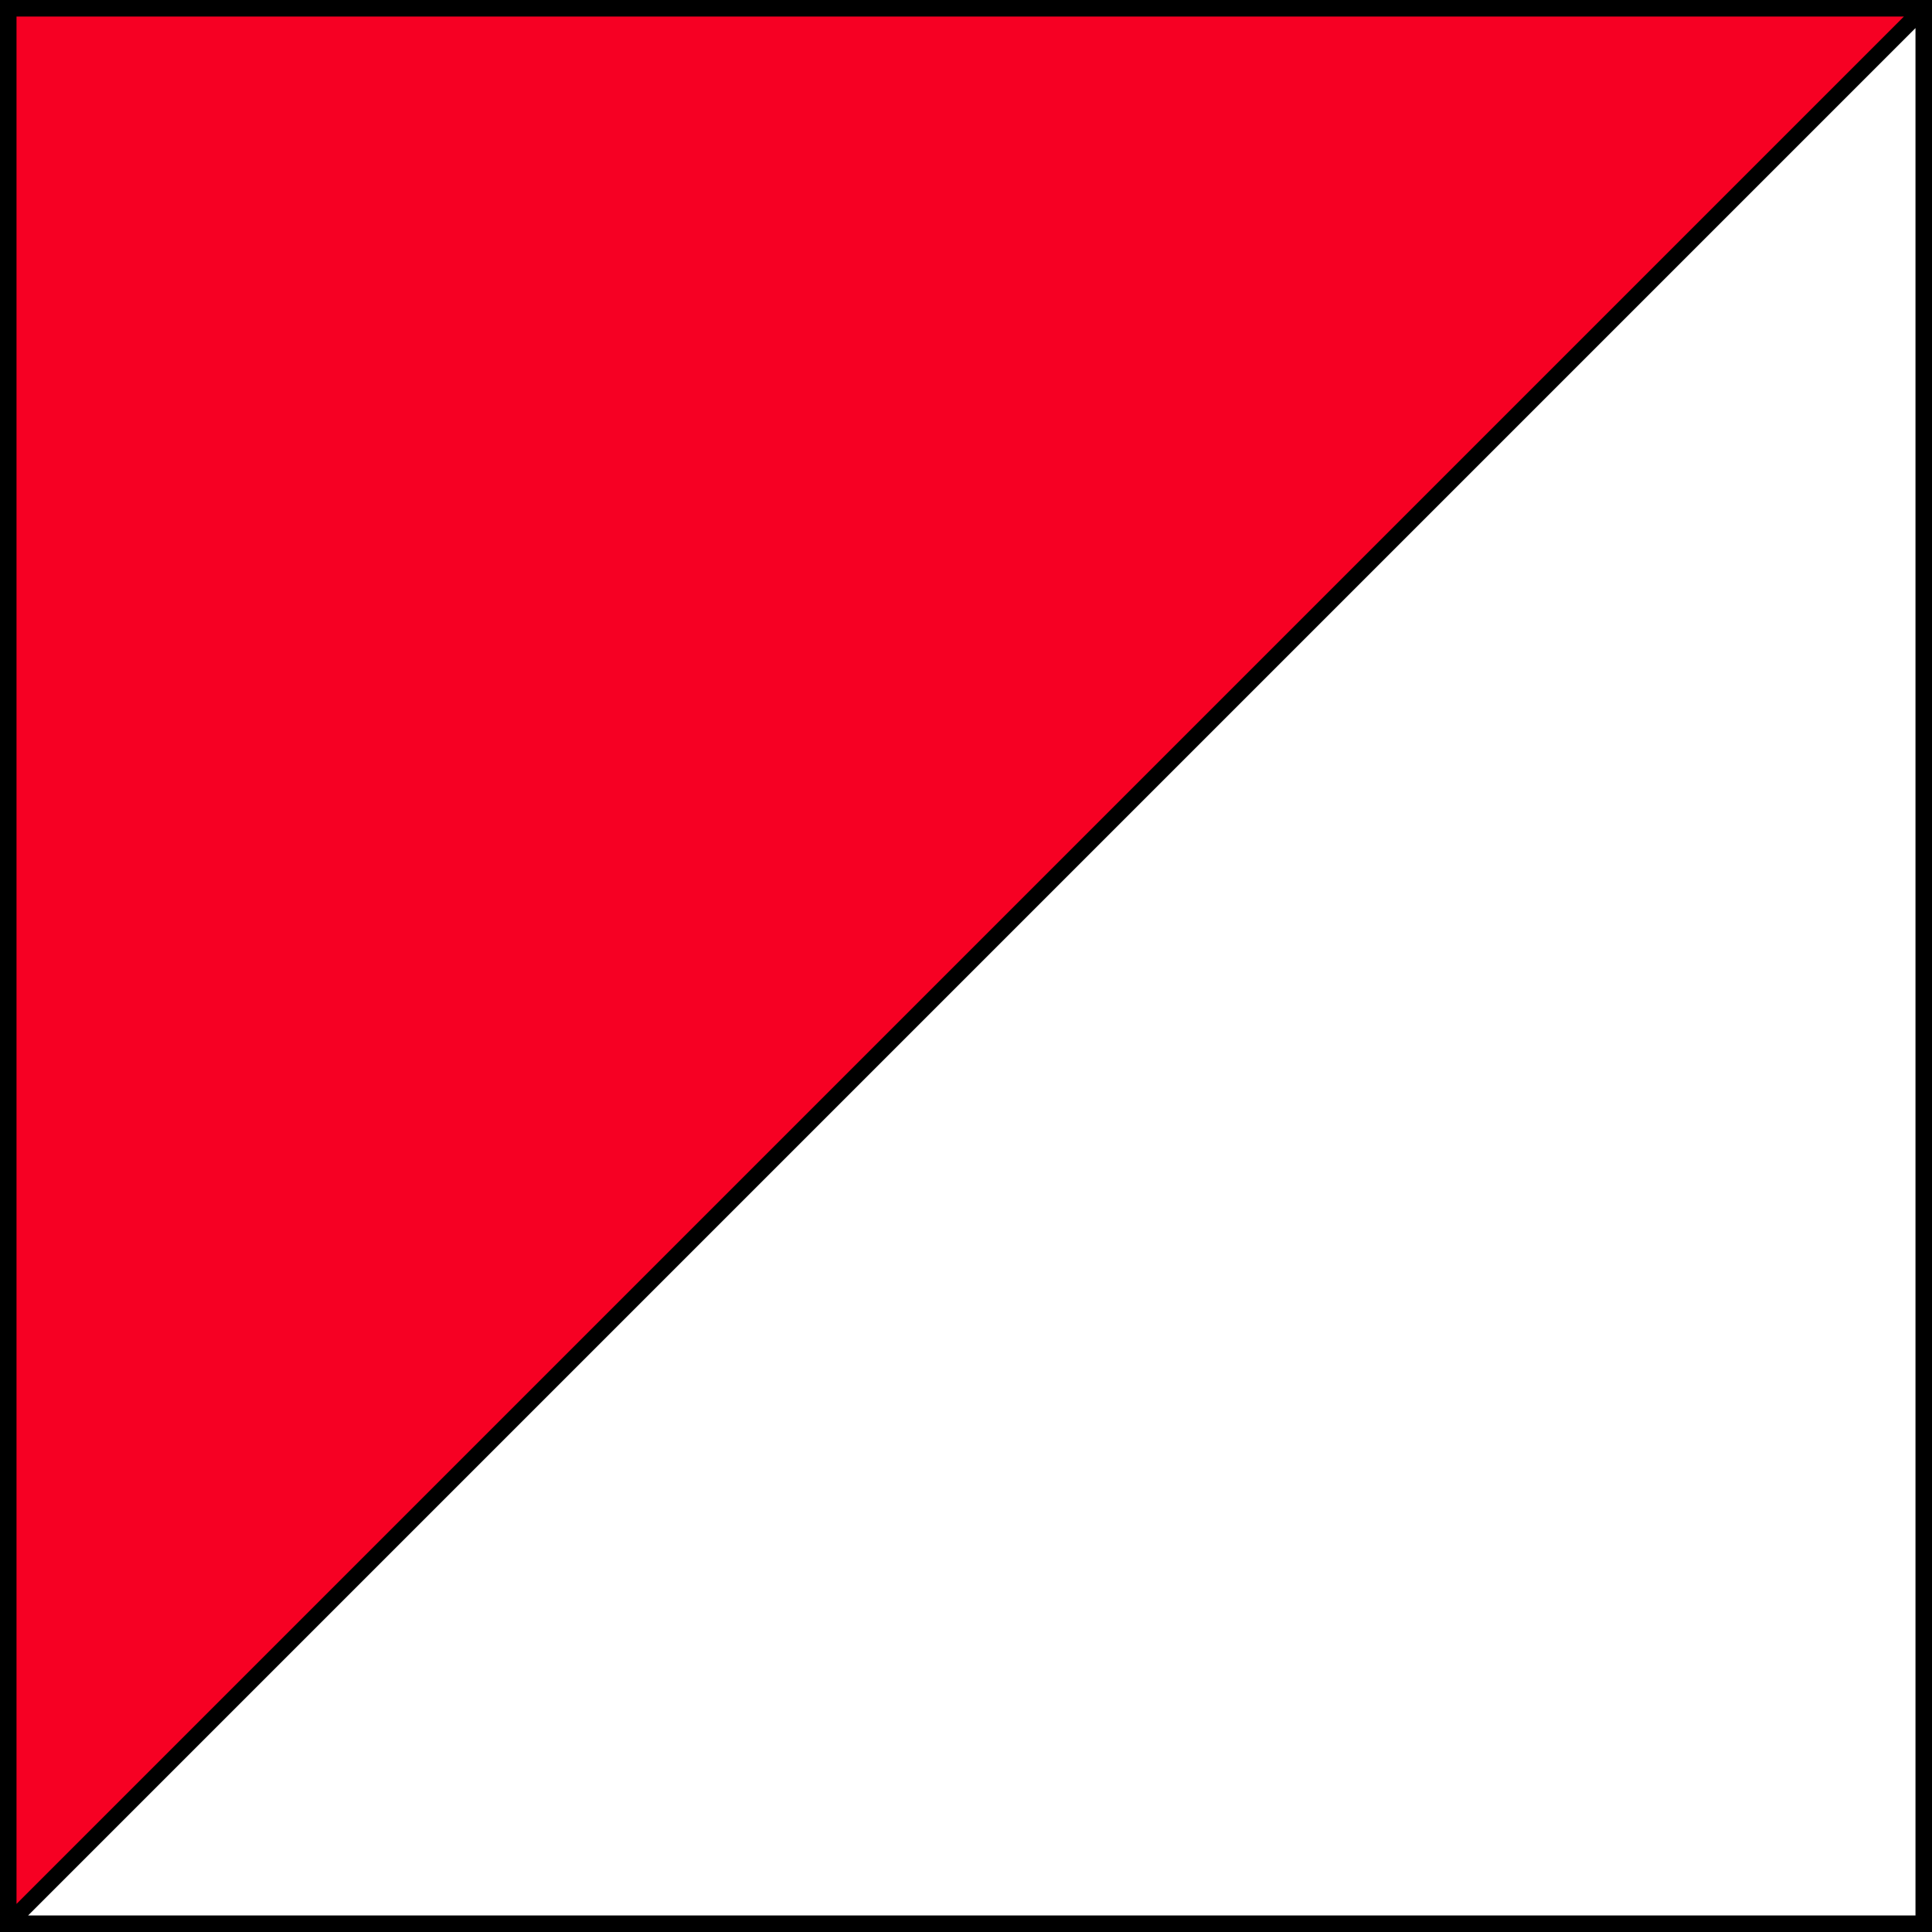 <?xml version="1.0" encoding="UTF-8" standalone="no"?>
<svg xmlns="http://www.w3.org/2000/svg" width="117" height="117" version="1.0">
<path d="M0,0h117v117H0z"/>
<path d="M1,115.3V1h114.3z" fill="#f60023"/>
<path d="M1.7,116h114.3V1.7z" fill="#fff"/>
</svg>
